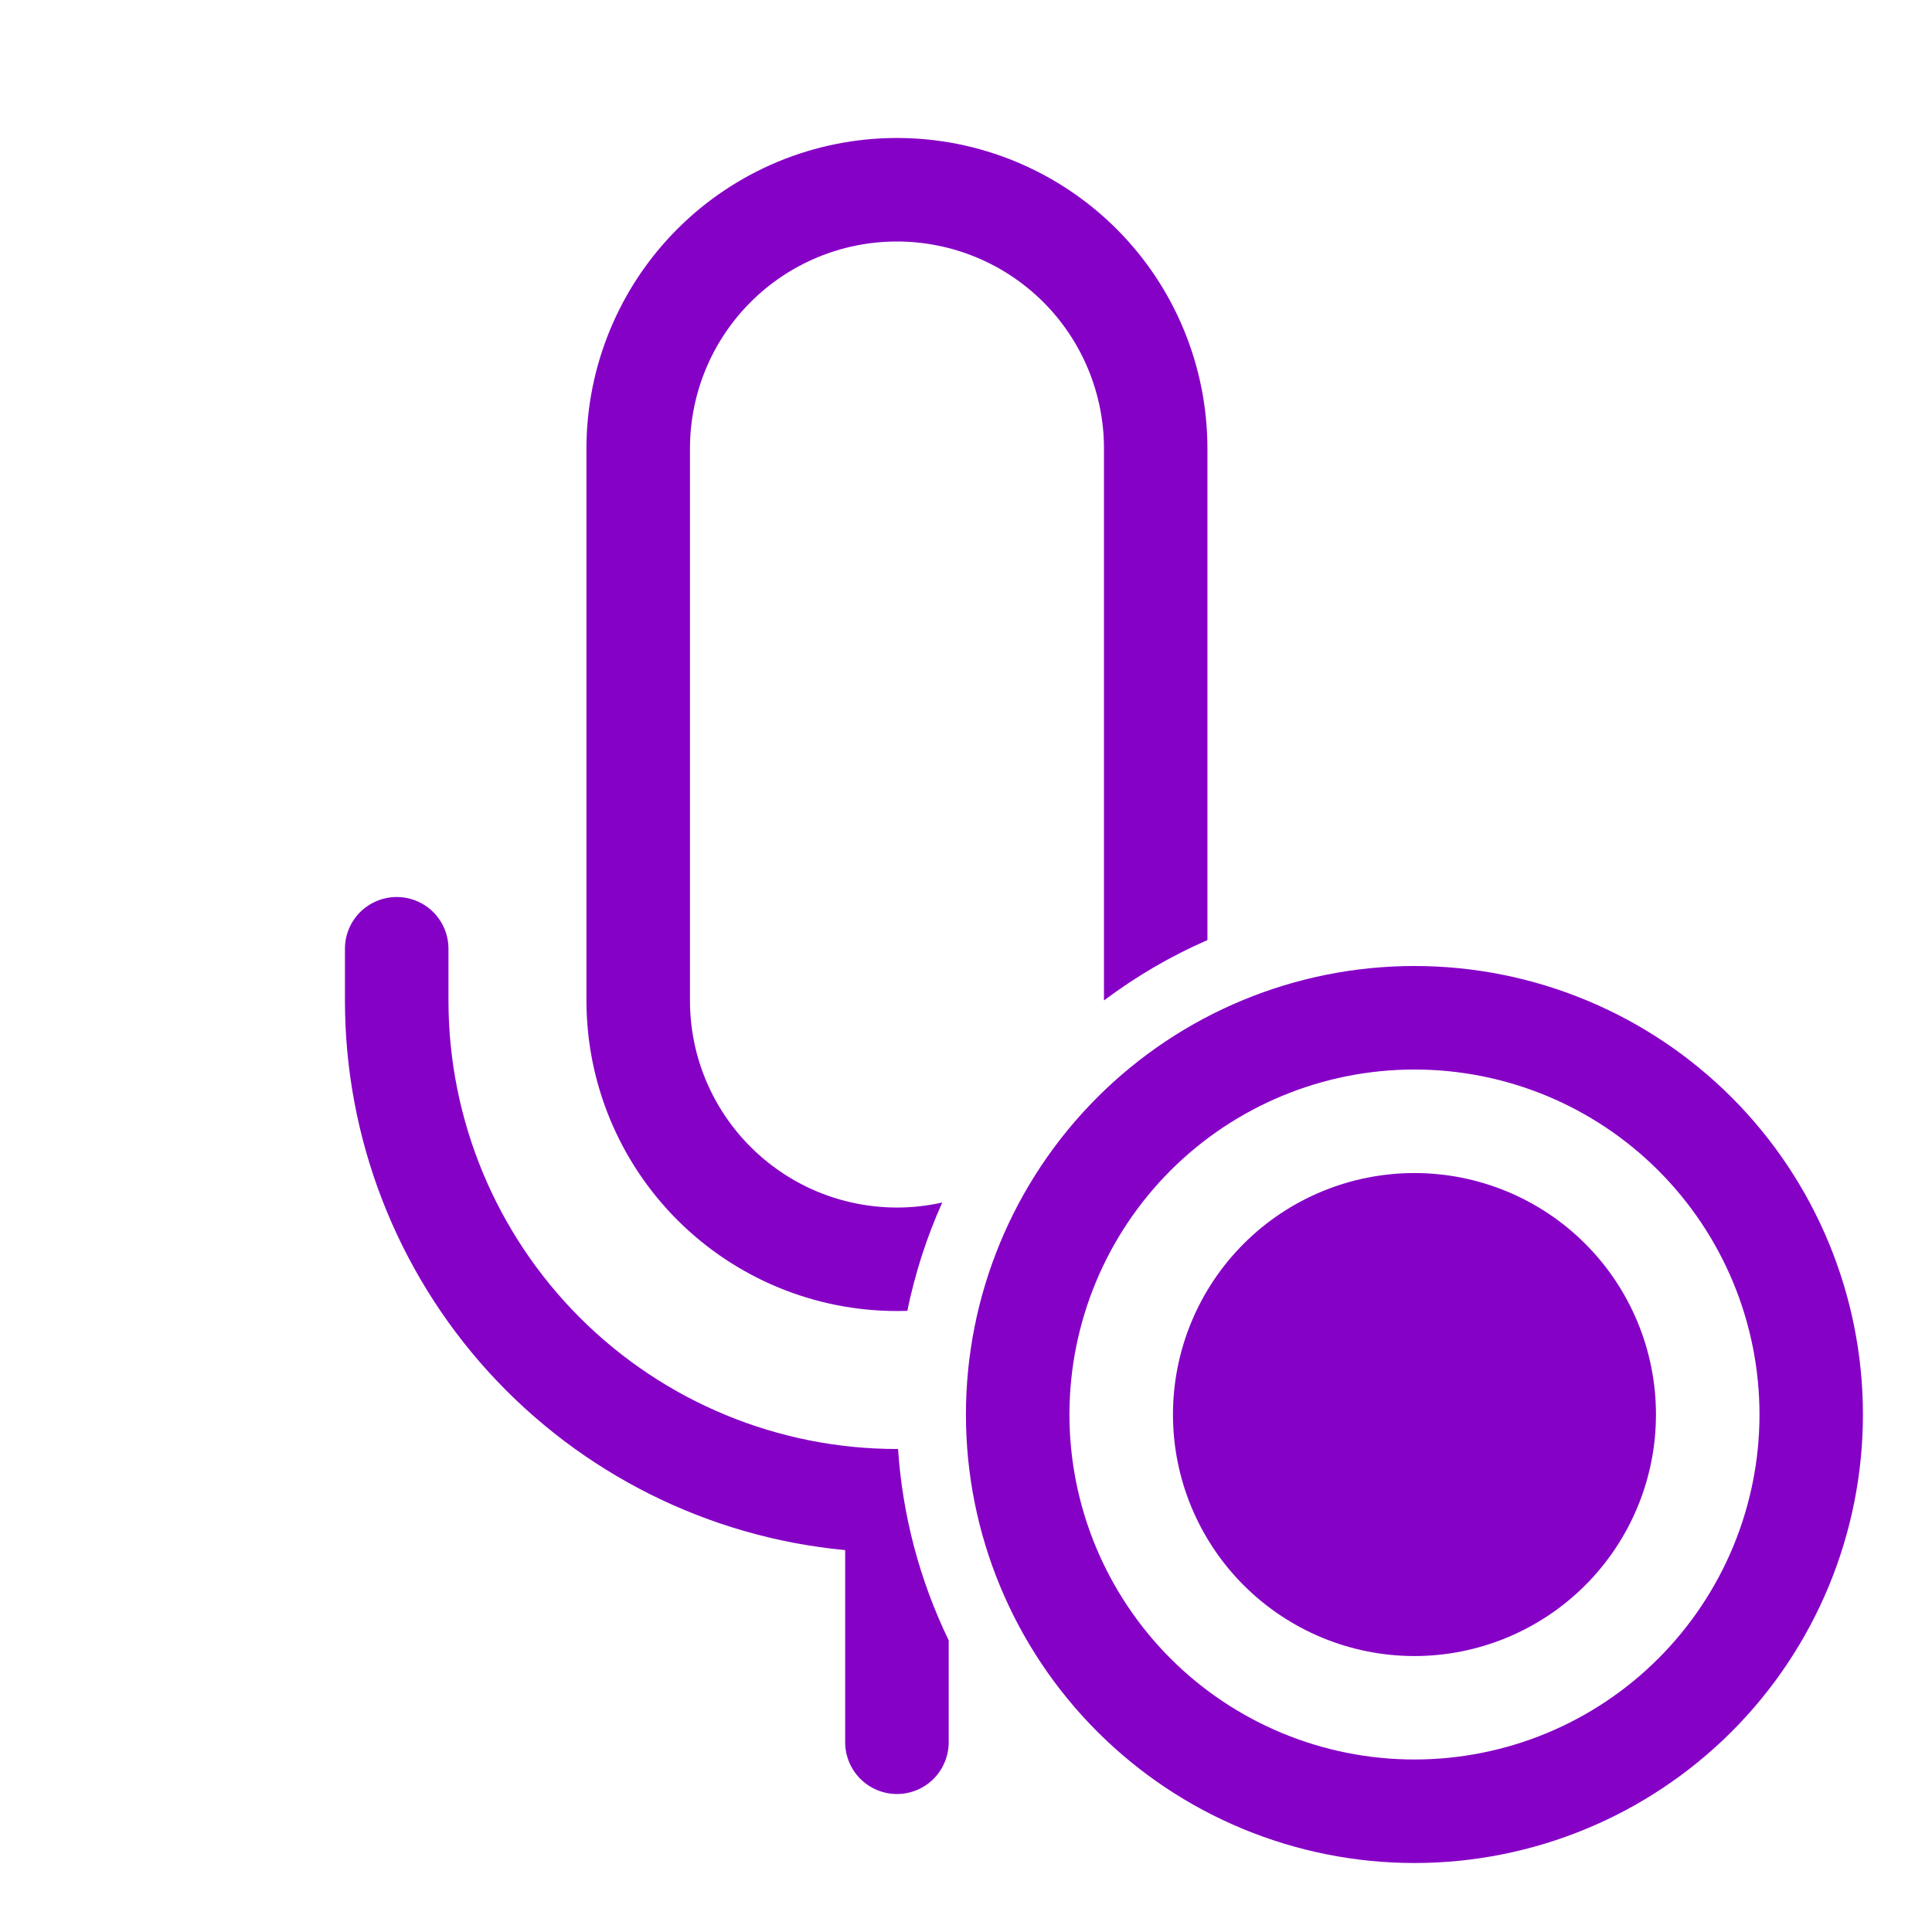 <svg width="24" height="24" viewBox="0 0 24 24" fill="none" xmlns="http://www.w3.org/2000/svg">
<path d="M7.285 5.572C7.285 4.549 7.692 3.567 8.415 2.844C9.138 2.121 10.119 1.714 11.142 1.714C12.165 1.714 13.146 2.121 13.87 2.844C14.593 3.567 14.999 4.549 14.999 5.572V11.678C14.543 11.877 14.112 12.129 13.714 12.428V5.572C13.714 4.89 13.443 4.235 12.961 3.753C12.478 3.271 11.824 3 11.142 3C10.46 3 9.806 3.271 9.324 3.753C8.842 4.235 8.571 4.89 8.571 5.572V12.429C8.571 12.814 8.657 13.195 8.824 13.542C8.991 13.89 9.234 14.195 9.535 14.436C9.836 14.677 10.187 14.848 10.562 14.934C10.938 15.021 11.328 15.023 11.705 14.938C11.511 15.37 11.366 15.821 11.271 16.284L11.142 16.286C10.119 16.286 9.138 15.879 8.415 15.156C7.692 14.433 7.285 13.452 7.285 12.429V5.572ZM11.156 18H11.142C9.665 18 8.248 17.413 7.203 16.368C6.158 15.323 5.571 13.906 5.571 12.429V11.786C5.571 11.615 5.503 11.452 5.383 11.331C5.262 11.211 5.099 11.143 4.928 11.143C4.758 11.143 4.594 11.211 4.473 11.331C4.353 11.452 4.285 11.615 4.285 11.786V12.429C4.285 14.136 4.922 15.782 6.071 17.045C7.221 18.307 8.8 19.096 10.499 19.256V21.643C10.499 21.813 10.567 21.977 10.688 22.098C10.808 22.218 10.972 22.286 11.142 22.286C11.313 22.286 11.476 22.218 11.597 22.098C11.717 21.977 11.785 21.813 11.785 21.643V20.377C11.425 19.633 11.211 18.826 11.156 18ZM17.571 21.857C16.434 21.857 15.344 21.406 14.54 20.602C13.737 19.798 13.285 18.708 13.285 17.572C13.285 16.435 13.737 15.345 14.54 14.541C15.344 13.737 16.434 13.286 17.571 13.286C18.707 13.286 19.798 13.737 20.601 14.541C21.405 15.345 21.857 16.435 21.857 17.572C21.857 18.708 21.405 19.798 20.601 20.602C19.798 21.406 18.707 21.857 17.571 21.857ZM17.571 23.143C19.049 23.143 20.466 22.556 21.511 21.511C22.555 20.466 23.142 19.049 23.142 17.572C23.142 16.094 22.555 14.677 21.511 13.632C20.466 12.587 19.049 12 17.571 12C16.093 12 14.676 12.587 13.631 13.632C12.586 14.677 11.999 16.094 11.999 17.572C11.999 19.049 12.586 20.466 13.631 21.511C14.676 22.556 16.093 23.143 17.571 23.143ZM17.571 20.572C18.366 20.572 19.13 20.255 19.692 19.693C20.255 19.13 20.571 18.367 20.571 17.572C20.571 16.776 20.255 16.013 19.692 15.45C19.13 14.888 18.366 14.572 17.571 14.572C16.775 14.572 16.012 14.888 15.45 15.45C14.887 16.013 14.571 16.776 14.571 17.572C14.571 18.367 14.887 19.13 15.45 19.693C16.012 20.255 16.775 20.572 17.571 20.572Z" fill="#8601C6"/>
</svg>
